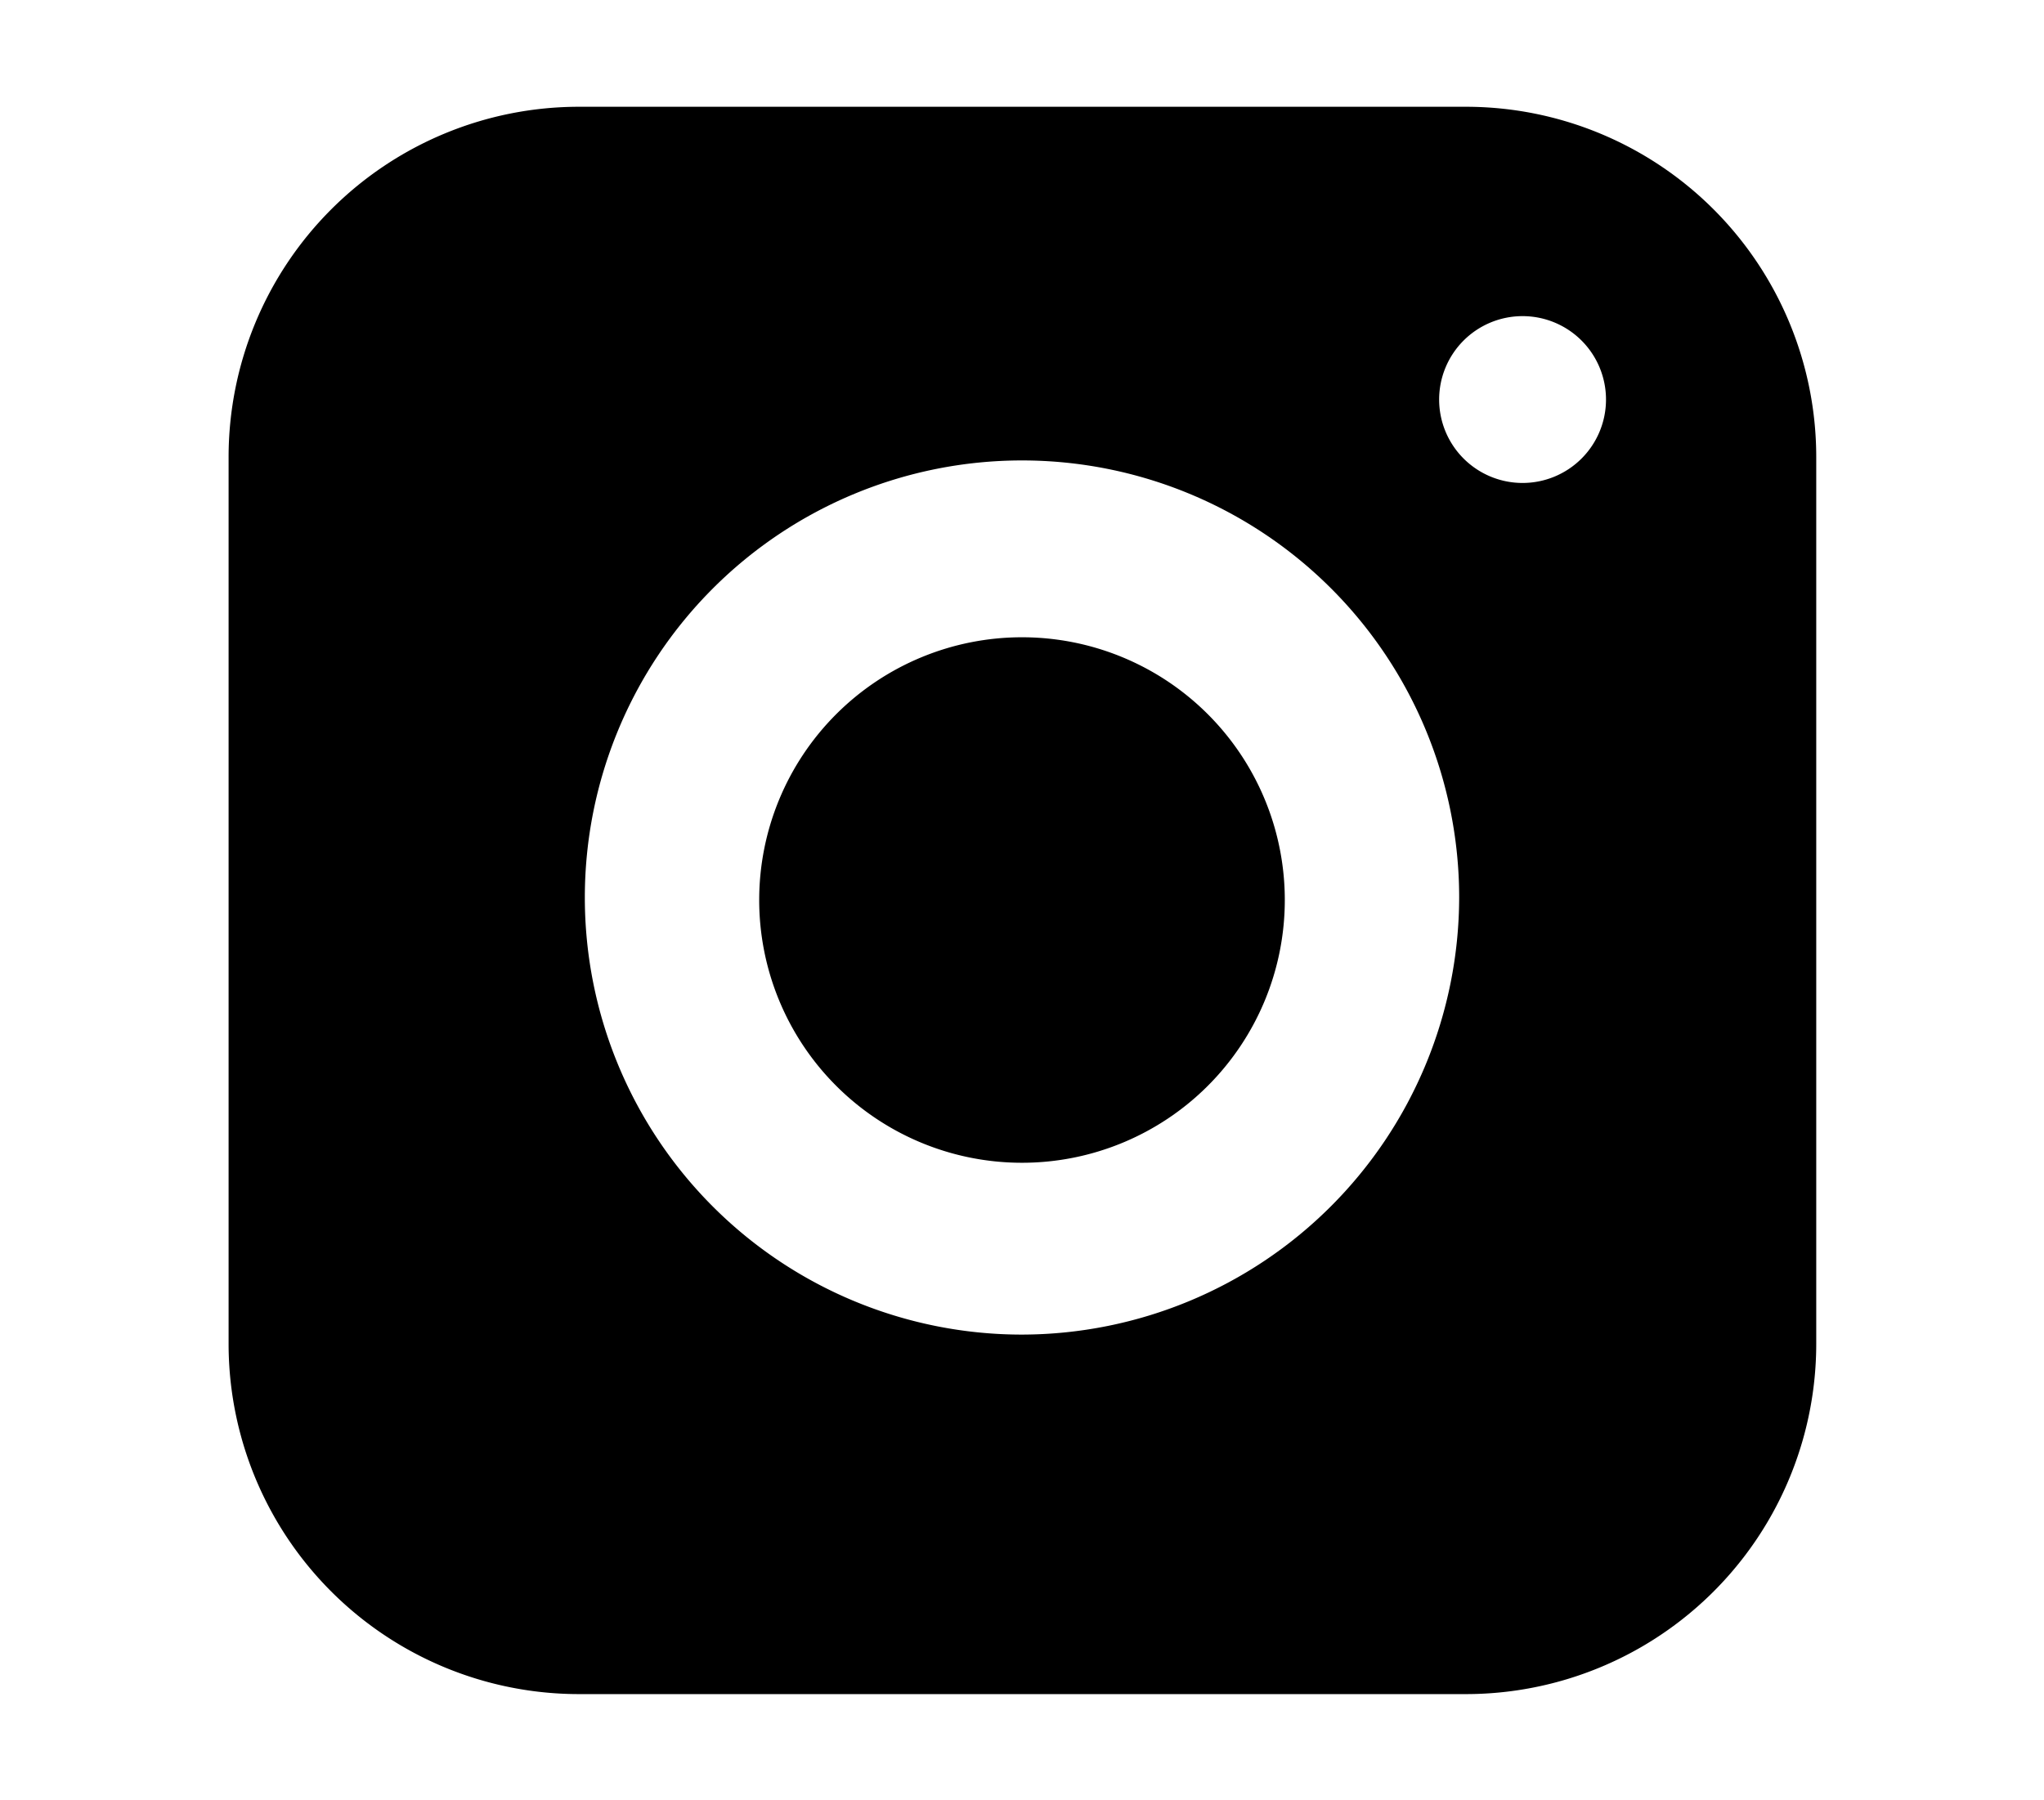 <svg id="Layer_1" data-name="Layer 1" xmlns="http://www.w3.org/2000/svg" viewBox="0 0 24.5 21.58"><title>insta-black</title><path d="M15.4,10.79a3.15,3.15,0,1,1-3.15-3.15h0A3.15,3.15,0,0,1,15.4,10.79Z"/><path d="M17.57,1.28H6.94a4.2,4.2,0,0,0-4.2,4.2h0V16.11a4.2,4.2,0,0,0,4.2,4.2H17.57a4.2,4.2,0,0,0,4.2-4.2h0V5.48a4.2,4.2,0,0,0-4.2-4.2ZM12.25,16a5.24,5.24,0,1,1,5.24-5.24h0A5.25,5.25,0,0,1,12.25,16Zm6-10.21a1,1,0,1,1,1-1,1,1,0,0,1-1,1Z"/></svg>